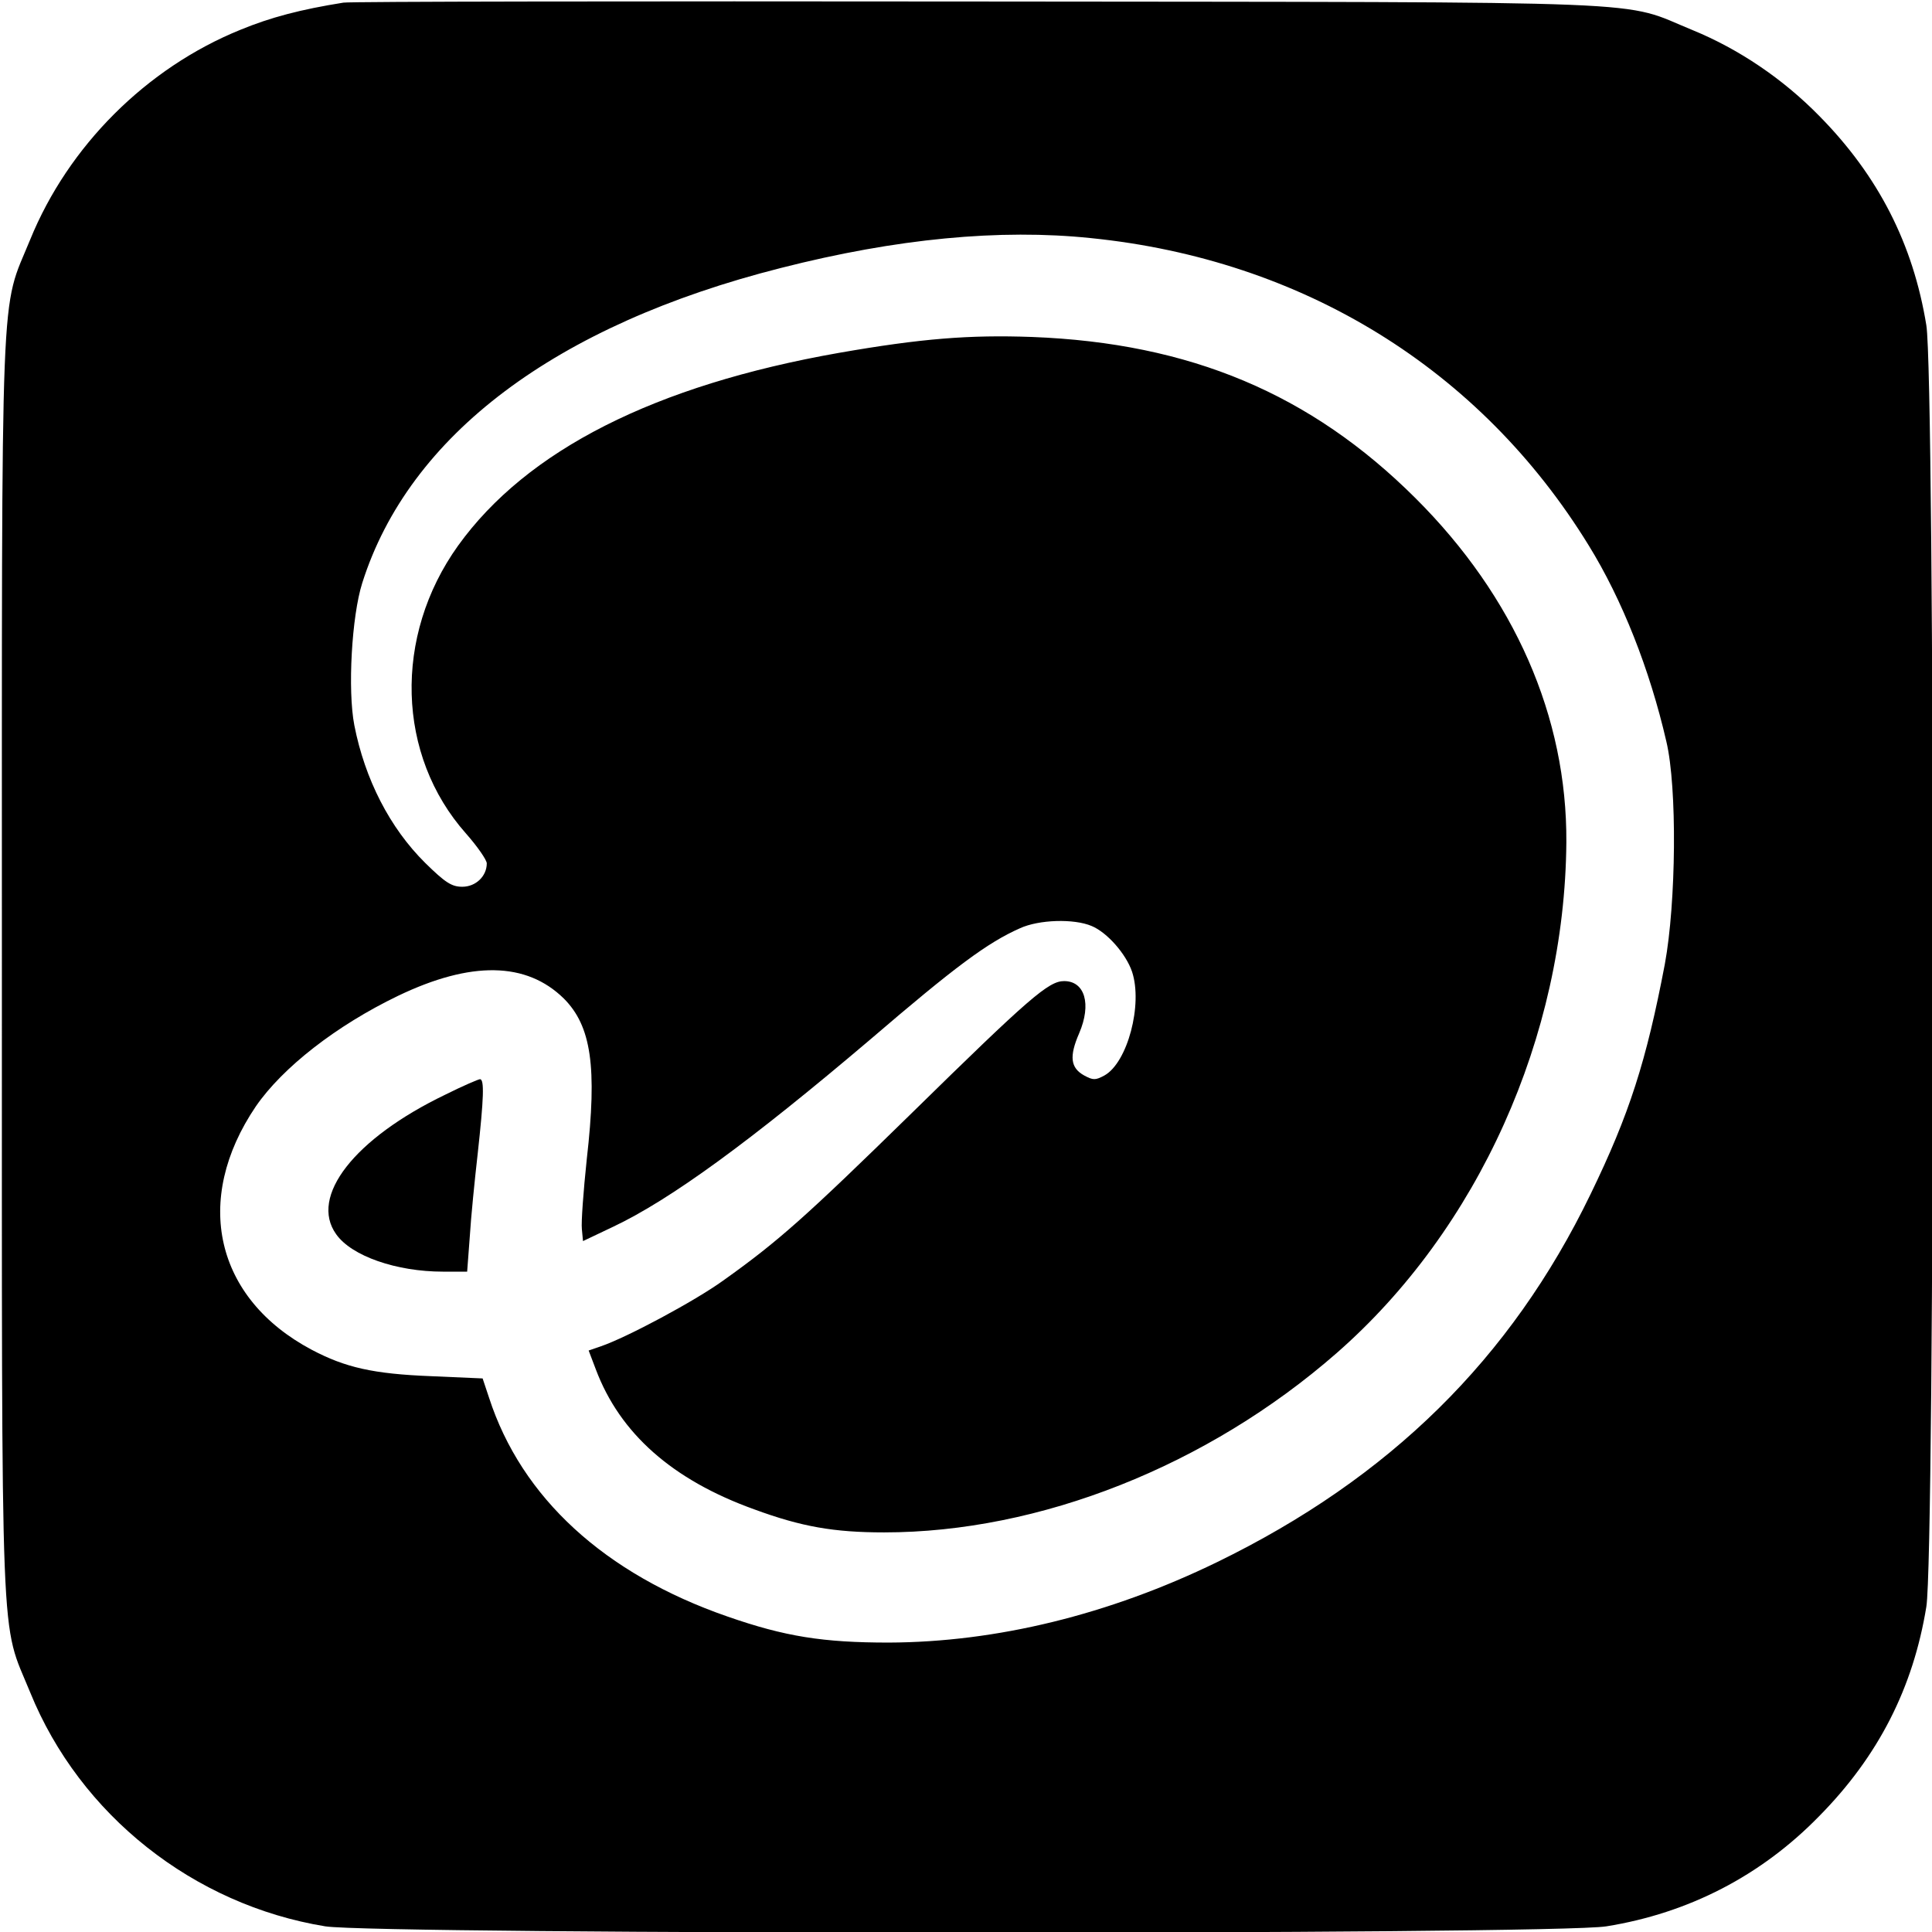 <?xml version="1.0" standalone="no"?>
<!DOCTYPE svg PUBLIC "-//W3C//DTD SVG 20010904//EN"
 "http://www.w3.org/TR/2001/REC-SVG-20010904/DTD/svg10.dtd">
<svg version="1.0" xmlns="http://www.w3.org/2000/svg"
 width="512pt" height="512pt" viewBox="0 0 512 512"
 preserveAspectRatio="xMidYMid meet">
<g transform="translate(0,512) scale(0.1,-0.1)"
fill="#000000" stroke="none">
<path d="M910 5113 c-113 -18 -193 -39 -273 -72 -249 -101 -456 -308 -557
-556 -80 -196 -75 -56 -75 -1925 0 -1869 -5 -1729 75 -1925 132 -325 433 -563
782 -620 139 -22 3256 -23 3395 0 218 35 410 134 564 292 157 159 249 340 284
555 23 140 23 3256 0 3396 -35 215 -127 396 -284 555 -96 98 -213 177 -335
227 -196 80 -41 74 -1896 76 -910 1 -1666 0 -1680 -3z m1981 -624 c562 -57
1032 -347 1319 -814 89 -144 162 -329 206 -520 29 -122 26 -427 -4 -590 -49
-257 -94 -398 -197 -610 -211 -436 -532 -752 -990 -975 -286 -139 -584 -212
-870 -213 -174 0 -275 16 -427 69 -326 113 -546 315 -632 580 l-17 51 -137 6
c-153 6 -227 23 -316 70 -256 136 -316 397 -148 645 71 103 213 214 377 293
194 93 340 90 439 -7 73 -73 89 -181 61 -426 -9 -85 -15 -168 -13 -185 l3 -32
80 38 c152 72 363 226 681 496 225 193 311 257 397 295 50 23 143 26 190 6 41
-17 91 -74 107 -121 29 -87 -12 -241 -73 -275 -24 -13 -30 -13 -54 0 -36 20
-40 50 -13 112 33 77 15 138 -40 138 -41 0 -91 -43 -405 -351 -281 -275 -353
-339 -499 -443 -75 -54 -254 -150 -324 -174 l-32 -11 19 -50 c64 -170 203
-293 420 -371 125 -46 211 -61 344 -61 412 0 857 176 1199 475 375 328 605
839 609 1354 2 332 -137 650 -400 912 -277 276 -597 411 -1016 427 -166 6
-293 -4 -511 -42 -489 -86 -828 -258 -1010 -511 -172 -240 -163 -556 21 -763
30 -34 55 -70 55 -79 0 -34 -29 -62 -65 -62 -28 0 -45 11 -98 63 -94 93 -160
222 -188 365 -18 93 -7 289 21 377 124 392 513 684 1110 835 306 78 580 104
821 79z"/>
<path d="M1180 2219 c-241 -116 -361 -270 -289 -370 41 -58 160 -99 283 -99
l64 0 7 93 c3 50 13 150 21 220 16 146 18 197 6 197 -4 0 -46 -18 -92 -41z"/>
</g>
</svg>
